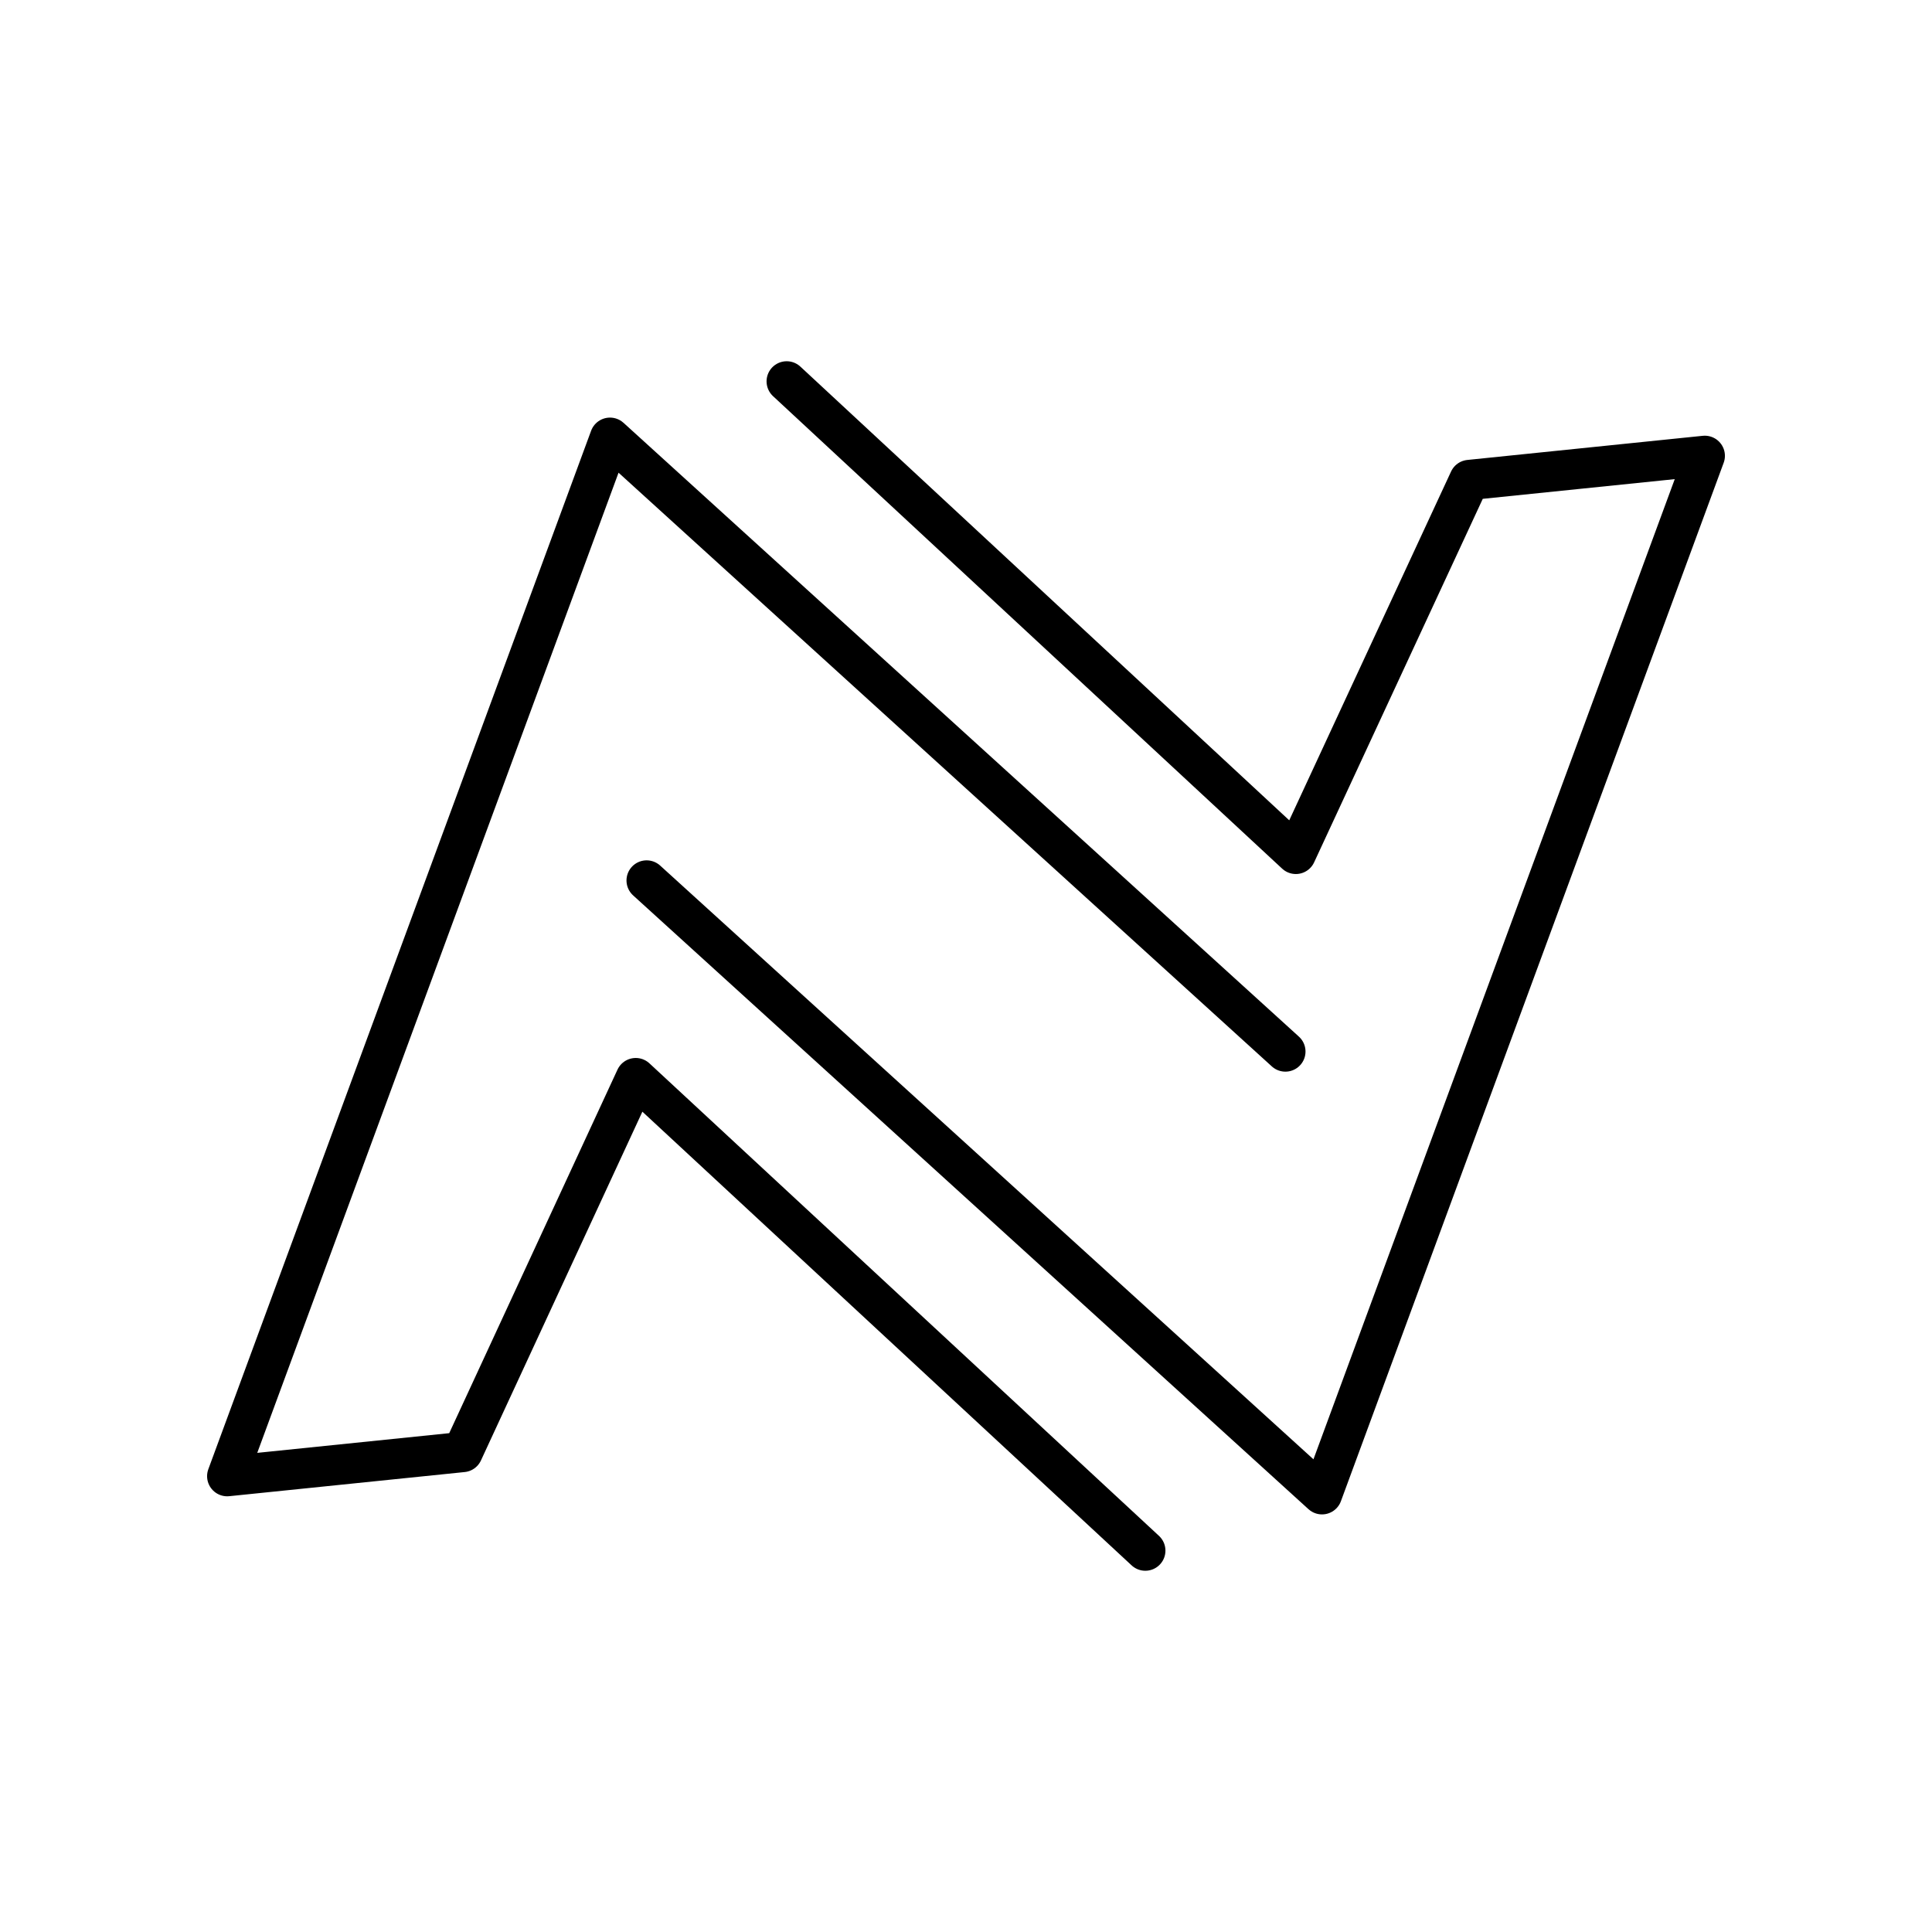 <?xml version="1.0" encoding="UTF-8"?><svg id="a" xmlns="http://www.w3.org/2000/svg" viewBox="0 0 48 48"><defs><style>.c{fill:none;stroke:#000;stroke-linecap:round;stroke-linejoin:round;}</style></defs><path class="c" d="m28.455,38.525l-12.66-11.74-4.3,9.29-5.85.6L15.155,10.875l16.78,15.25"/><path class="c" d="m19.545,9.475l12.65,11.74,4.31-9.29,5.85-.6-9.51,25.8-16.78-15.25"/></svg>